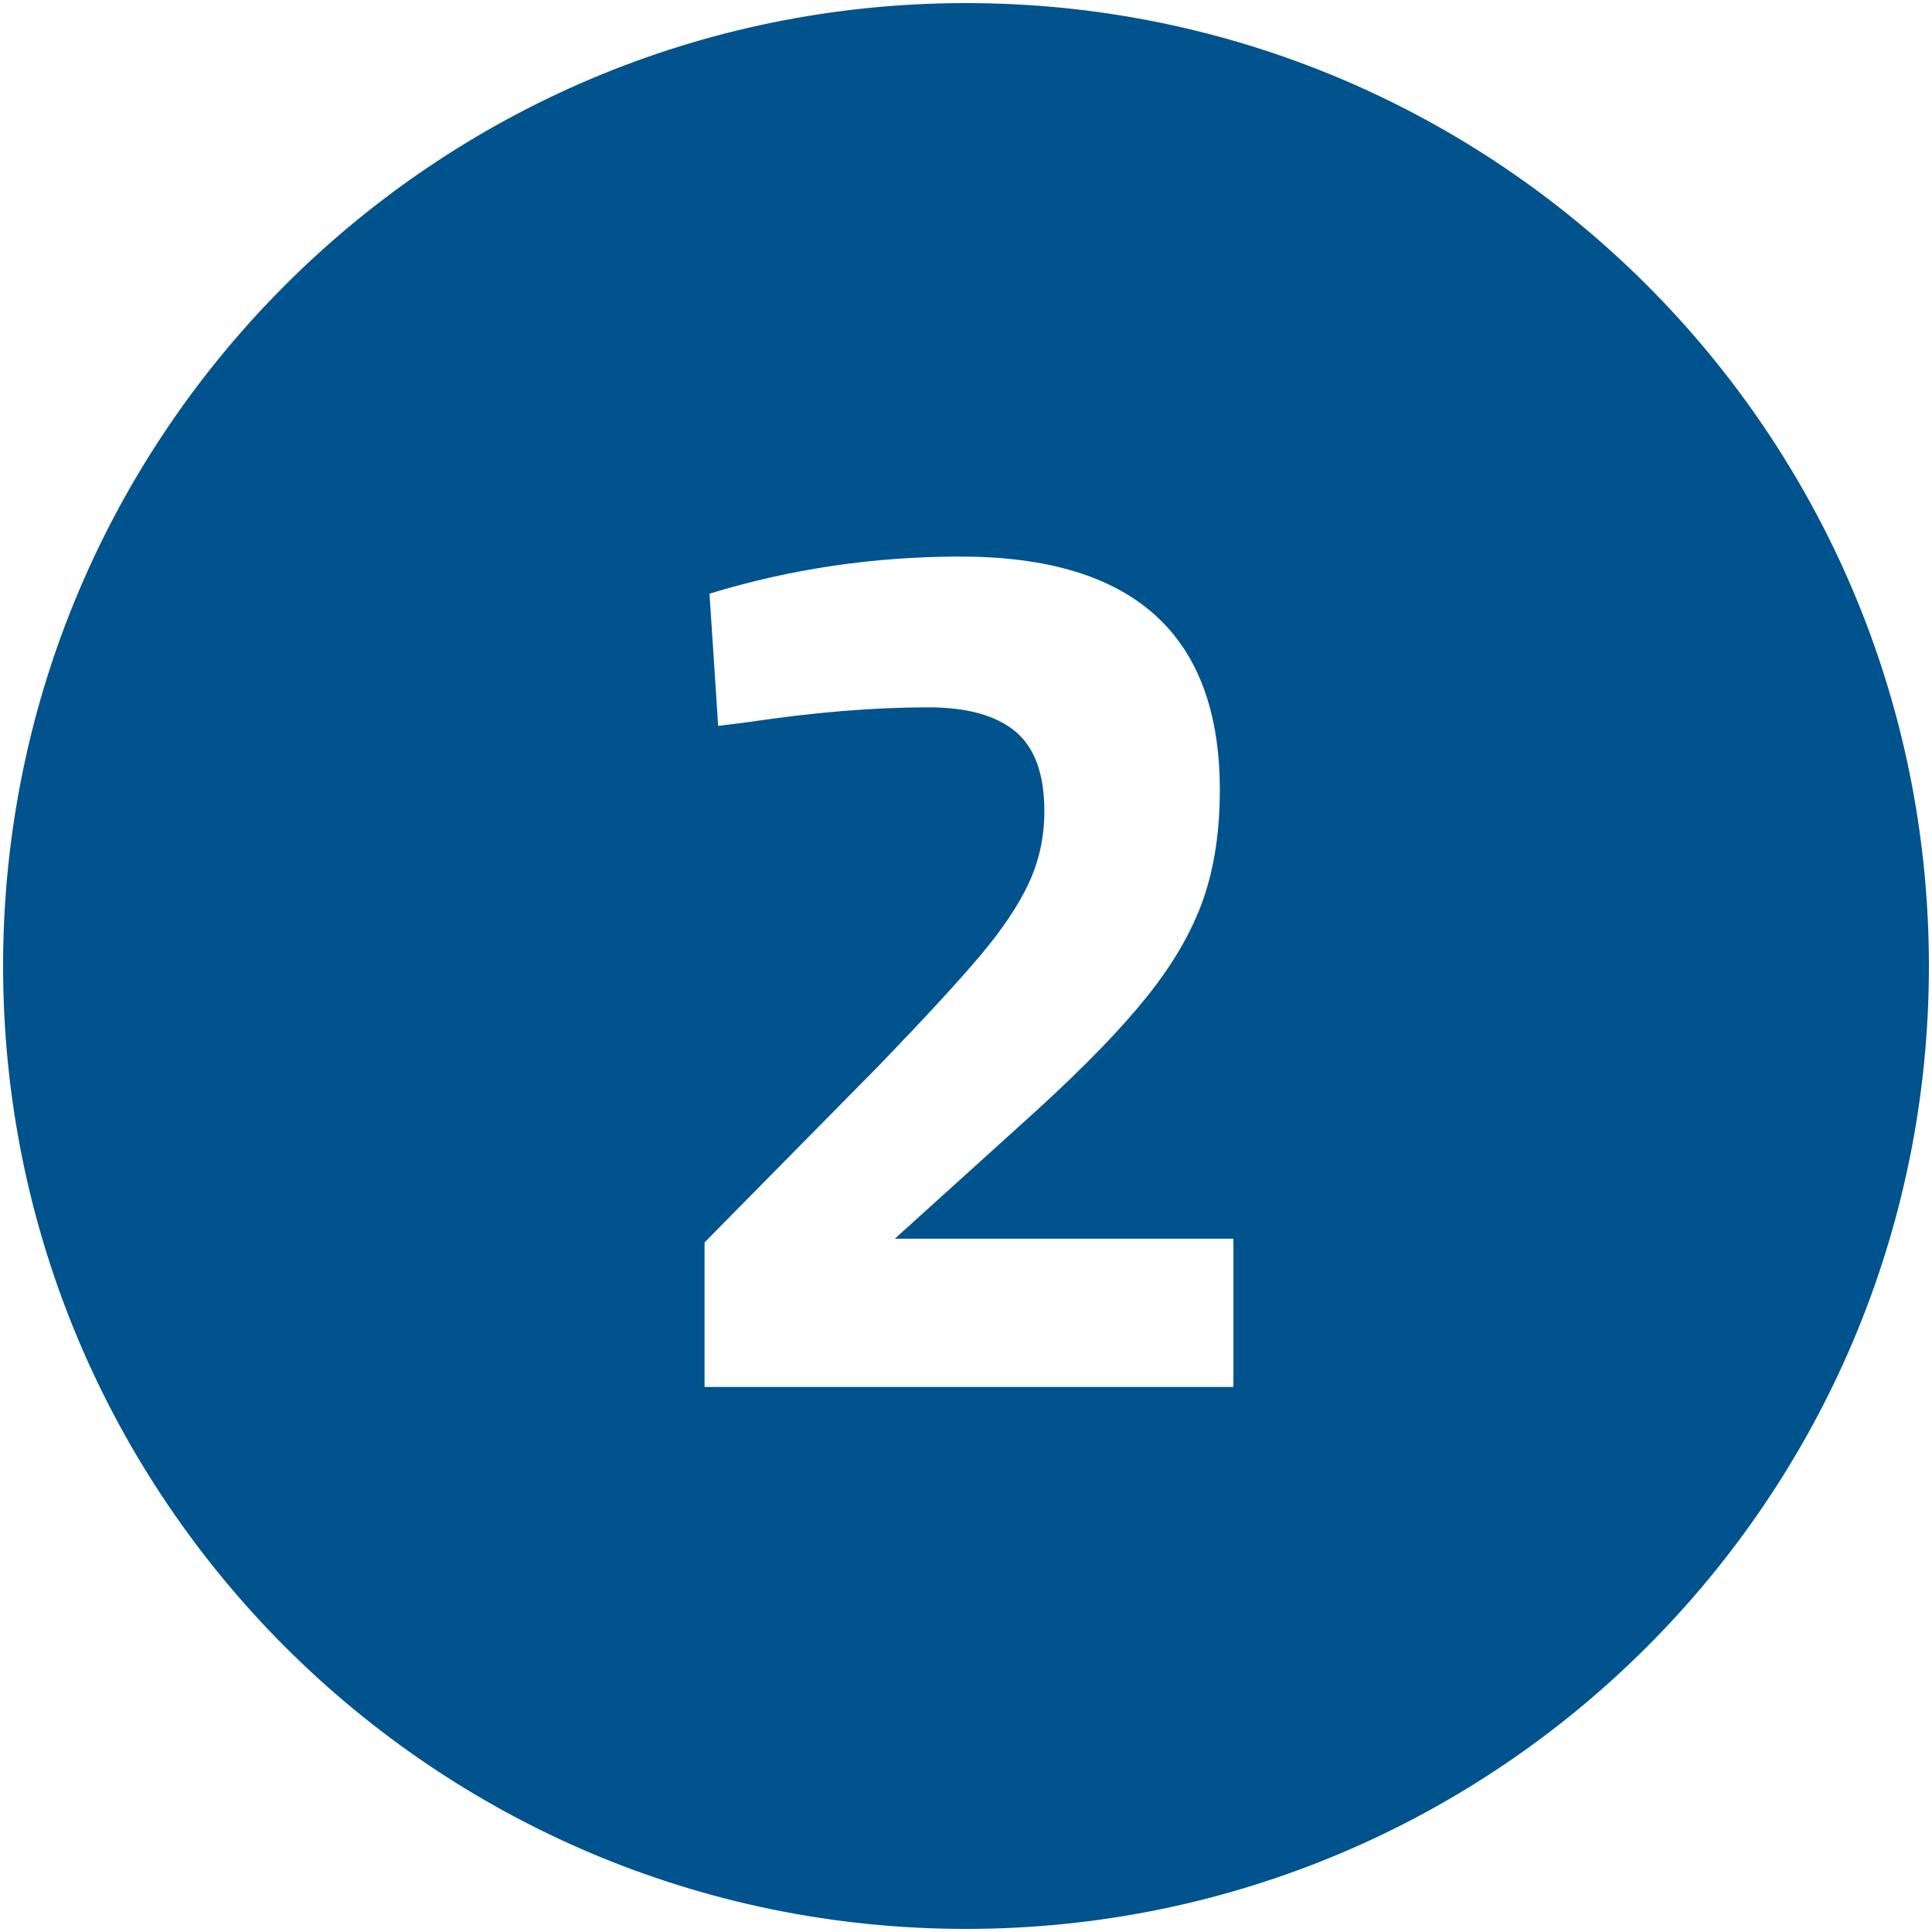 <svg xmlns="http://www.w3.org/2000/svg" xmlns:xlink="http://www.w3.org/1999/xlink" xmlns:svgjs="http://svgjs.dev/svgjs" id="Layer_1" height="300" viewBox="0 0 500 500" width="300"><g width="100%" height="100%" transform="matrix(1,0,0,1,0,0)"><linearGradient id="SVGID_1_" gradientUnits="userSpaceOnUse" x1="465.85" x2="34.15" y1="125.379" y2="374.621"><stop stop-opacity="1" stop-color="#00538c" offset="0.01"></stop><stop stop-opacity="1" stop-color="#00538c" offset="1"></stop></linearGradient><path d="m250 .8c-137.63 0-249.2 111.57-249.2 249.2s111.57 249.2 249.2 249.2 249.2-111.57 249.2-249.2-111.57-249.2-249.2-249.2zm69.21 358.15h-136.87v-37.42l45.09-45.73c11.72-12.15 20.47-21.64 26.22-28.46 5.76-6.82 9.97-13.11 12.64-18.87 2.66-5.76 3.99-11.94 3.99-18.55 0-9.59-2.51-16.47-7.51-20.63-5.01-4.15-12.53-6.23-22.55-6.23-14.07 0-29.64 1.28-46.69 3.84l-7.67.96-2.24-34.22c20.89-6.4 42.53-9.6 64.92-9.6 44.77 0 67.15 20.15 67.15 60.44 0 10.67-1.43 20.1-4.31 28.31s-7.68 16.52-14.39 24.94c-6.72 8.43-16.26 18.28-28.63 29.58l-36.77 33.26h87.62z" fill="url(#SVGID_1_)" data-original-color="SVGID_1_" stroke="none" stroke-opacity="1"></path></g></svg>
